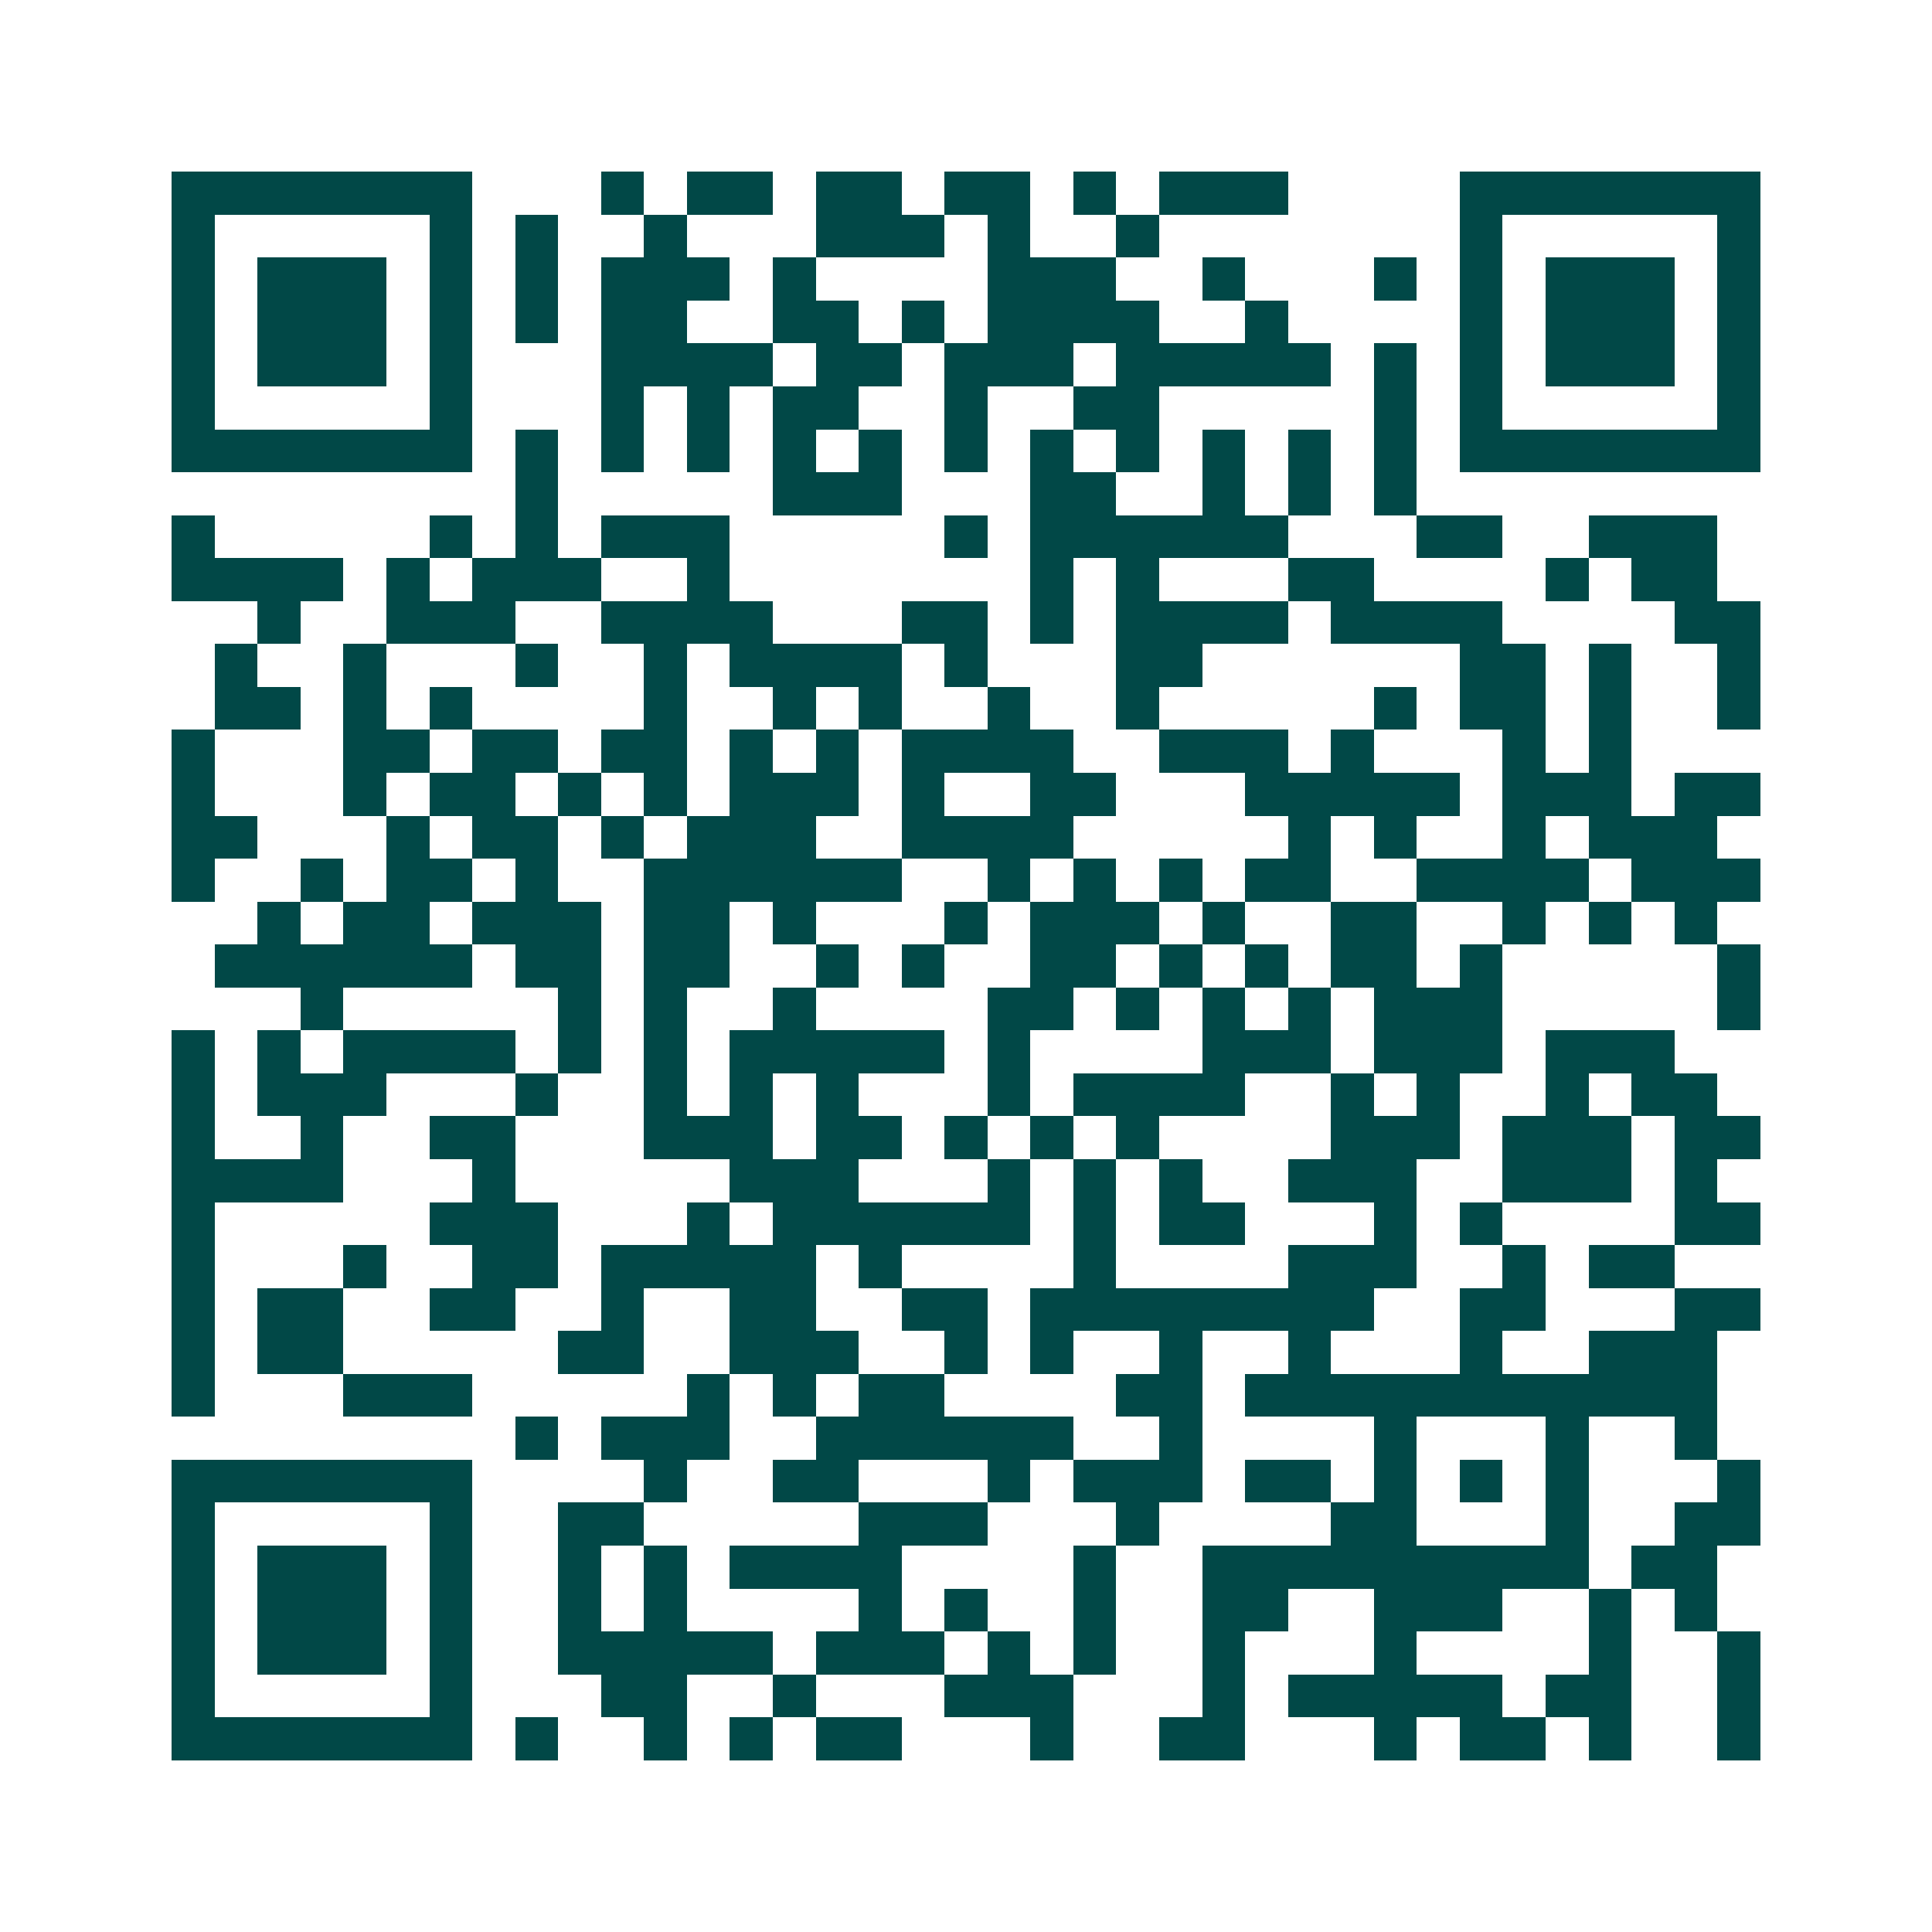 <svg xmlns="http://www.w3.org/2000/svg" width="200" height="200" viewBox="0 0 45 45" shape-rendering="crispEdges"><path fill="#ffffff" d="M0 0h45v45H0z"/><path stroke="#014847" d="M4 4.5h7m3 0h1m1 0h2m1 0h2m1 0h2m1 0h1m1 0h3m4 0h7M4 5.5h1m5 0h1m1 0h1m2 0h1m3 0h3m1 0h1m2 0h1m7 0h1m5 0h1M4 6.5h1m1 0h3m1 0h1m1 0h1m1 0h3m1 0h1m4 0h3m2 0h1m3 0h1m1 0h1m1 0h3m1 0h1M4 7.5h1m1 0h3m1 0h1m1 0h1m1 0h2m2 0h2m1 0h1m1 0h4m2 0h1m4 0h1m1 0h3m1 0h1M4 8.5h1m1 0h3m1 0h1m3 0h4m1 0h2m1 0h3m1 0h5m1 0h1m1 0h1m1 0h3m1 0h1M4 9.5h1m5 0h1m3 0h1m1 0h1m1 0h2m2 0h1m2 0h2m5 0h1m1 0h1m5 0h1M4 10.5h7m1 0h1m1 0h1m1 0h1m1 0h1m1 0h1m1 0h1m1 0h1m1 0h1m1 0h1m1 0h1m1 0h1m1 0h7M12 11.5h1m5 0h3m3 0h2m2 0h1m1 0h1m1 0h1M4 12.5h1m5 0h1m1 0h1m1 0h3m5 0h1m1 0h6m3 0h2m2 0h3M4 13.5h4m1 0h1m1 0h3m2 0h1m7 0h1m1 0h1m3 0h2m4 0h1m1 0h2M6 14.5h1m2 0h3m2 0h4m3 0h2m1 0h1m1 0h4m1 0h4m4 0h2M5 15.5h1m2 0h1m3 0h1m2 0h1m1 0h4m1 0h1m3 0h2m6 0h2m1 0h1m2 0h1M5 16.5h2m1 0h1m1 0h1m4 0h1m2 0h1m1 0h1m2 0h1m2 0h1m5 0h1m1 0h2m1 0h1m2 0h1M4 17.5h1m3 0h2m1 0h2m1 0h2m1 0h1m1 0h1m1 0h4m2 0h3m1 0h1m3 0h1m1 0h1M4 18.5h1m3 0h1m1 0h2m1 0h1m1 0h1m1 0h3m1 0h1m2 0h2m3 0h5m1 0h3m1 0h2M4 19.5h2m3 0h1m1 0h2m1 0h1m1 0h3m2 0h4m5 0h1m1 0h1m2 0h1m1 0h3M4 20.5h1m2 0h1m1 0h2m1 0h1m2 0h6m2 0h1m1 0h1m1 0h1m1 0h2m2 0h4m1 0h3M6 21.5h1m1 0h2m1 0h3m1 0h2m1 0h1m3 0h1m1 0h3m1 0h1m2 0h2m2 0h1m1 0h1m1 0h1M5 22.5h6m1 0h2m1 0h2m2 0h1m1 0h1m2 0h2m1 0h1m1 0h1m1 0h2m1 0h1m5 0h1M7 23.5h1m5 0h1m1 0h1m2 0h1m4 0h2m1 0h1m1 0h1m1 0h1m1 0h3m5 0h1M4 24.5h1m1 0h1m1 0h4m1 0h1m1 0h1m1 0h5m1 0h1m4 0h3m1 0h3m1 0h3M4 25.5h1m1 0h3m3 0h1m2 0h1m1 0h1m1 0h1m3 0h1m1 0h4m2 0h1m1 0h1m2 0h1m1 0h2M4 26.5h1m2 0h1m2 0h2m3 0h3m1 0h2m1 0h1m1 0h1m1 0h1m4 0h3m1 0h3m1 0h2M4 27.5h4m3 0h1m5 0h3m3 0h1m1 0h1m1 0h1m2 0h3m2 0h3m1 0h1M4 28.5h1m5 0h3m3 0h1m1 0h6m1 0h1m1 0h2m3 0h1m1 0h1m4 0h2M4 29.5h1m3 0h1m2 0h2m1 0h5m1 0h1m4 0h1m4 0h3m2 0h1m1 0h2M4 30.5h1m1 0h2m2 0h2m2 0h1m2 0h2m2 0h2m1 0h8m2 0h2m3 0h2M4 31.5h1m1 0h2m5 0h2m2 0h3m2 0h1m1 0h1m2 0h1m2 0h1m3 0h1m2 0h3M4 32.5h1m3 0h3m5 0h1m1 0h1m1 0h2m4 0h2m1 0h11M12 33.5h1m1 0h3m2 0h6m2 0h1m4 0h1m3 0h1m2 0h1M4 34.5h7m4 0h1m2 0h2m3 0h1m1 0h3m1 0h2m1 0h1m1 0h1m1 0h1m3 0h1M4 35.5h1m5 0h1m2 0h2m5 0h3m3 0h1m4 0h2m3 0h1m2 0h2M4 36.5h1m1 0h3m1 0h1m2 0h1m1 0h1m1 0h4m4 0h1m2 0h9m1 0h2M4 37.5h1m1 0h3m1 0h1m2 0h1m1 0h1m4 0h1m1 0h1m2 0h1m2 0h2m2 0h3m2 0h1m1 0h1M4 38.5h1m1 0h3m1 0h1m2 0h5m1 0h3m1 0h1m1 0h1m2 0h1m3 0h1m4 0h1m2 0h1M4 39.5h1m5 0h1m3 0h2m2 0h1m3 0h3m3 0h1m1 0h5m1 0h2m2 0h1M4 40.5h7m1 0h1m2 0h1m1 0h1m1 0h2m3 0h1m2 0h2m3 0h1m1 0h2m1 0h1m2 0h1"/></svg>
